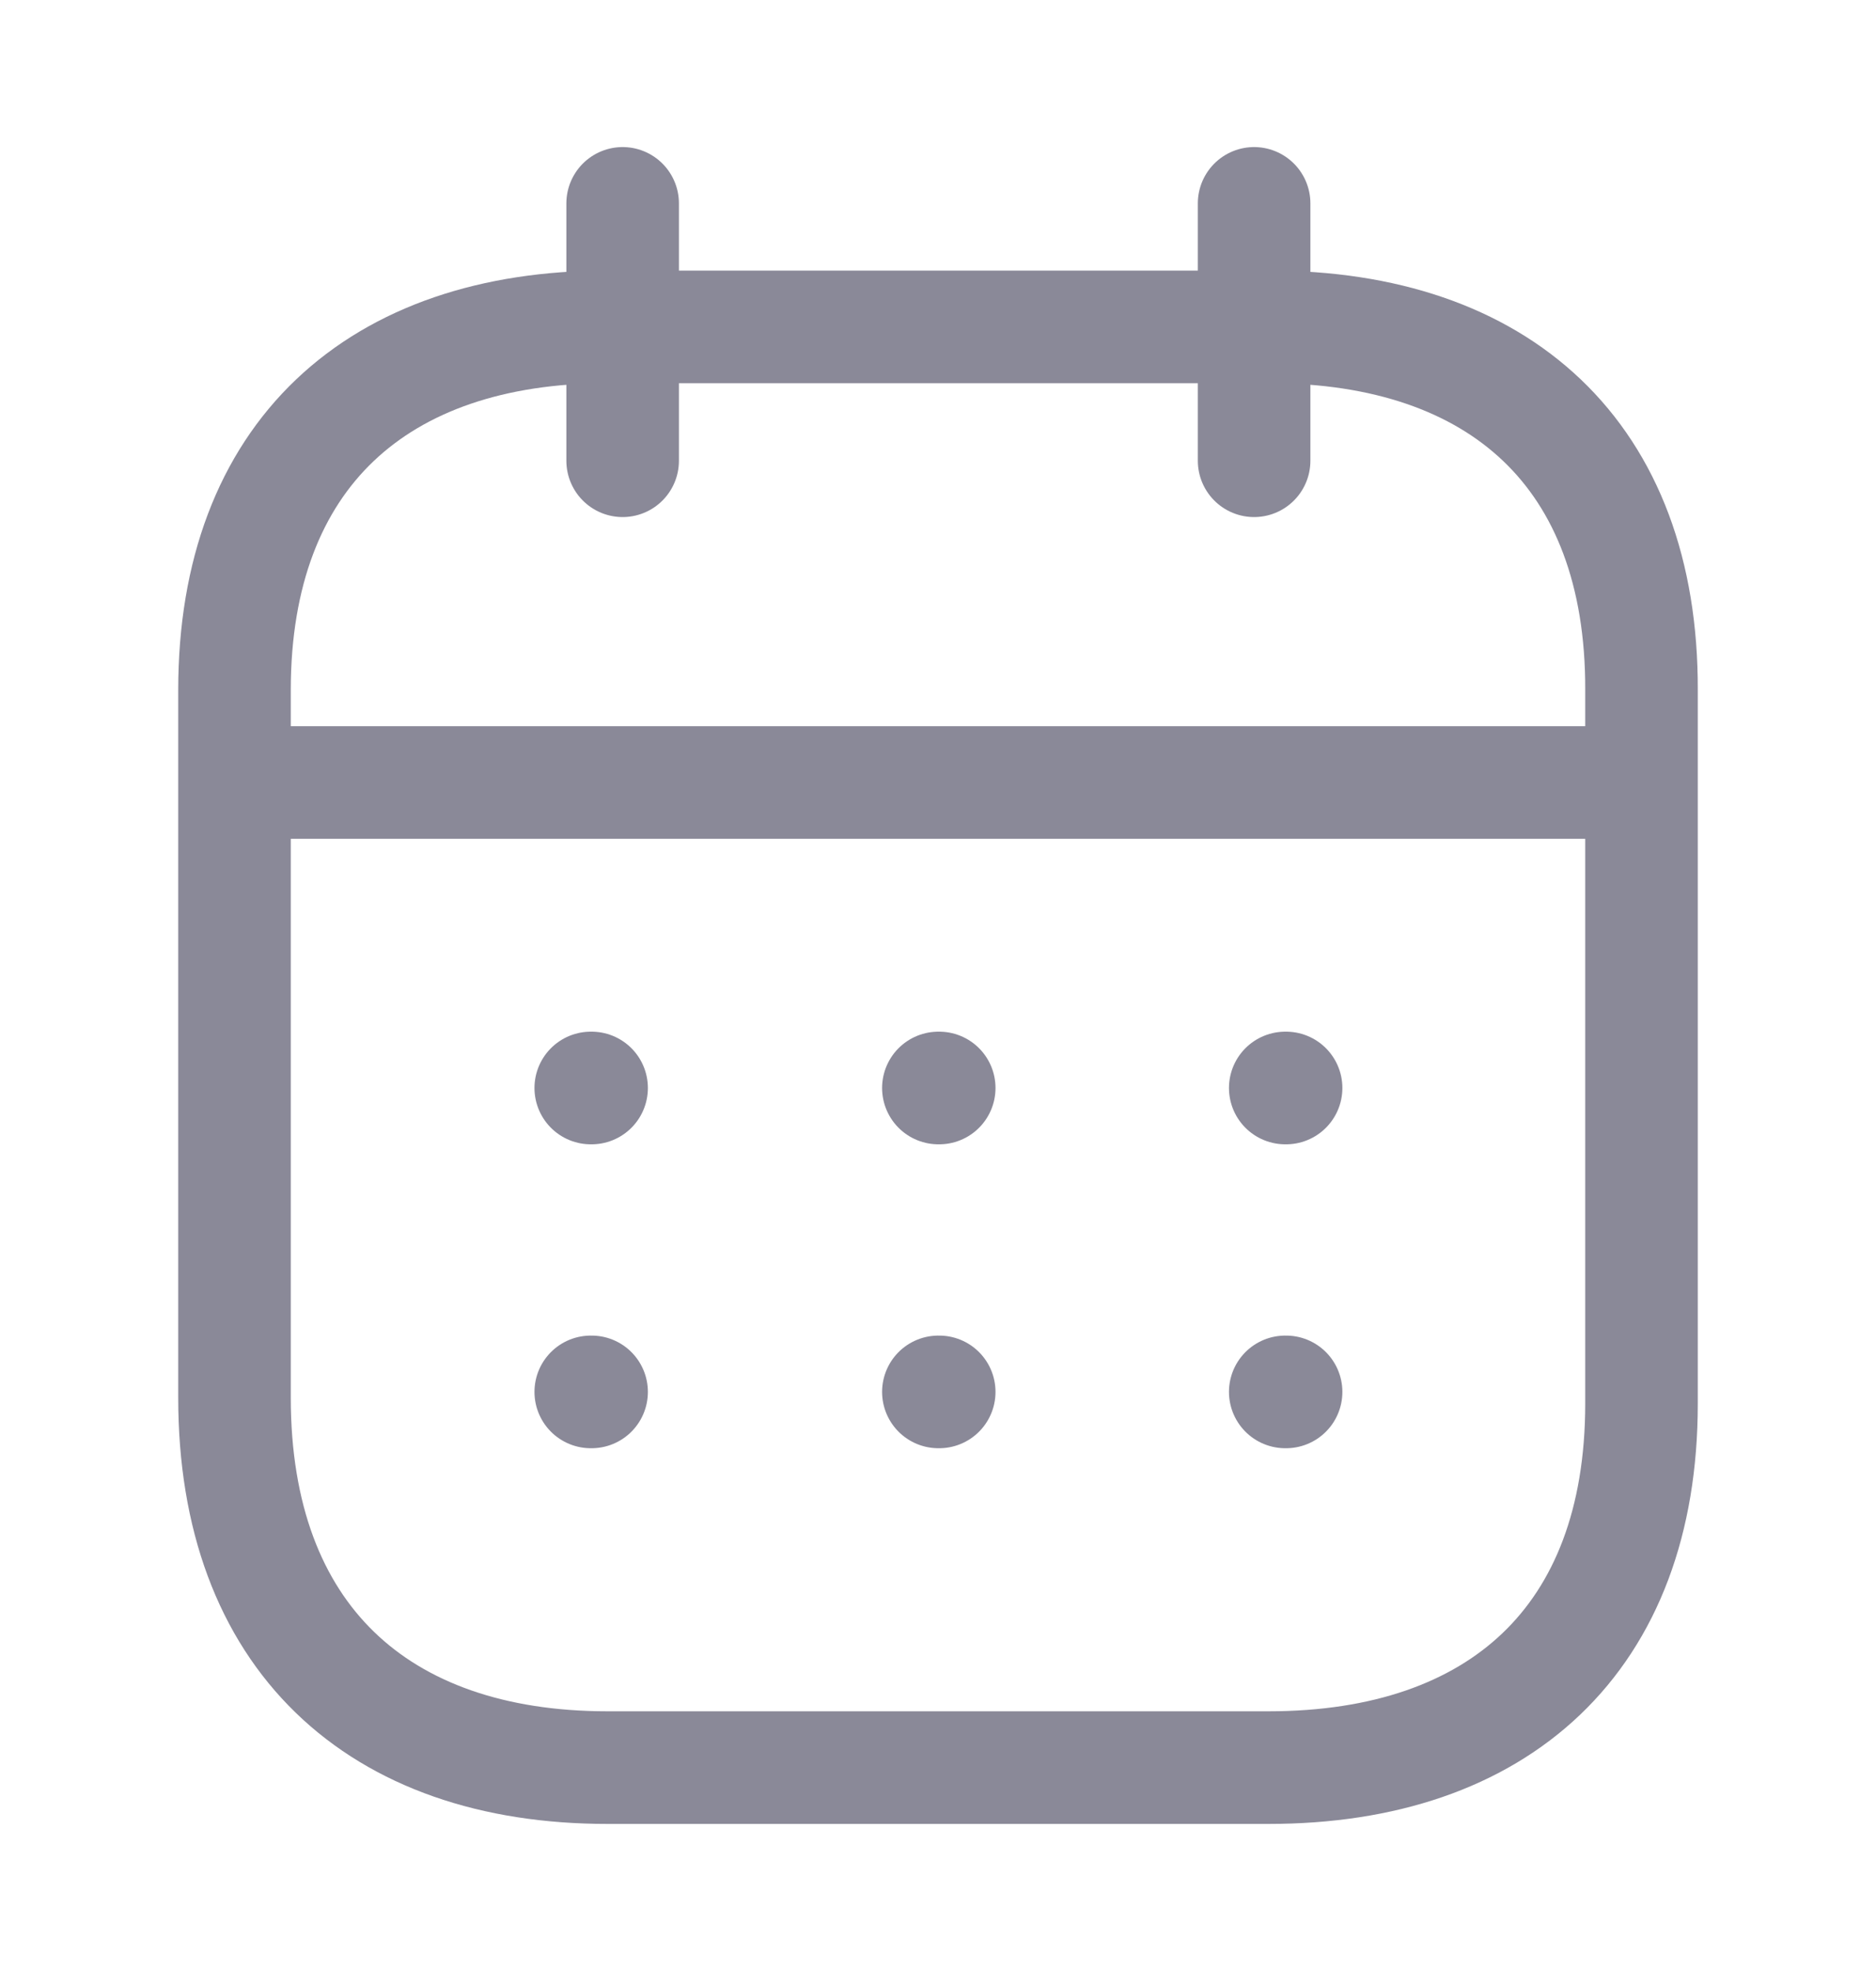 <svg width="20" height="21" viewBox="0 0 20 21" fill="none" xmlns="http://www.w3.org/2000/svg">
<path d="M2.577 8.337H17.43" stroke="#8A8998" stroke-width="1.2" stroke-linecap="round" stroke-linejoin="round"/>
<path d="M13.702 11.592H13.711" stroke="#8A8998" stroke-width="1.2" stroke-linecap="round" stroke-linejoin="round"/>
<path d="M10.004 11.592H10.013" stroke="#8A8998" stroke-width="1.2" stroke-linecap="round" stroke-linejoin="round"/>
<path d="M6.298 11.592H6.307" stroke="#8A8998" stroke-width="1.2" stroke-linecap="round" stroke-linejoin="round"/>
<path d="M13.702 14.83H13.711" stroke="#8A8998" stroke-width="1.2" stroke-linecap="round" stroke-linejoin="round"/>
<path d="M10.004 14.83H10.013" stroke="#8A8998" stroke-width="1.2" stroke-linecap="round" stroke-linejoin="round"/>
<path d="M6.298 14.83H6.307" stroke="#8A8998" stroke-width="1.2" stroke-linecap="round" stroke-linejoin="round"/>
<path d="M13.37 2.167V4.909" stroke="#8A8998" stroke-width="1.2" stroke-linecap="round" stroke-linejoin="round"/>
<path d="M6.638 2.167V4.909" stroke="#8A8998" stroke-width="1.2" stroke-linecap="round" stroke-linejoin="round"/>
<path fill-rule="evenodd" clip-rule="evenodd" d="M13.532 3.483H6.476C4.029 3.483 2.5 4.846 2.5 7.352V14.893C2.5 17.439 4.029 18.833 6.476 18.833H13.524C15.979 18.833 17.5 17.462 17.5 14.956V7.352C17.508 4.846 15.987 3.483 13.532 3.483Z" stroke="#8A8998" stroke-width="1.2" stroke-linecap="round" stroke-linejoin="round"/>
</svg>
